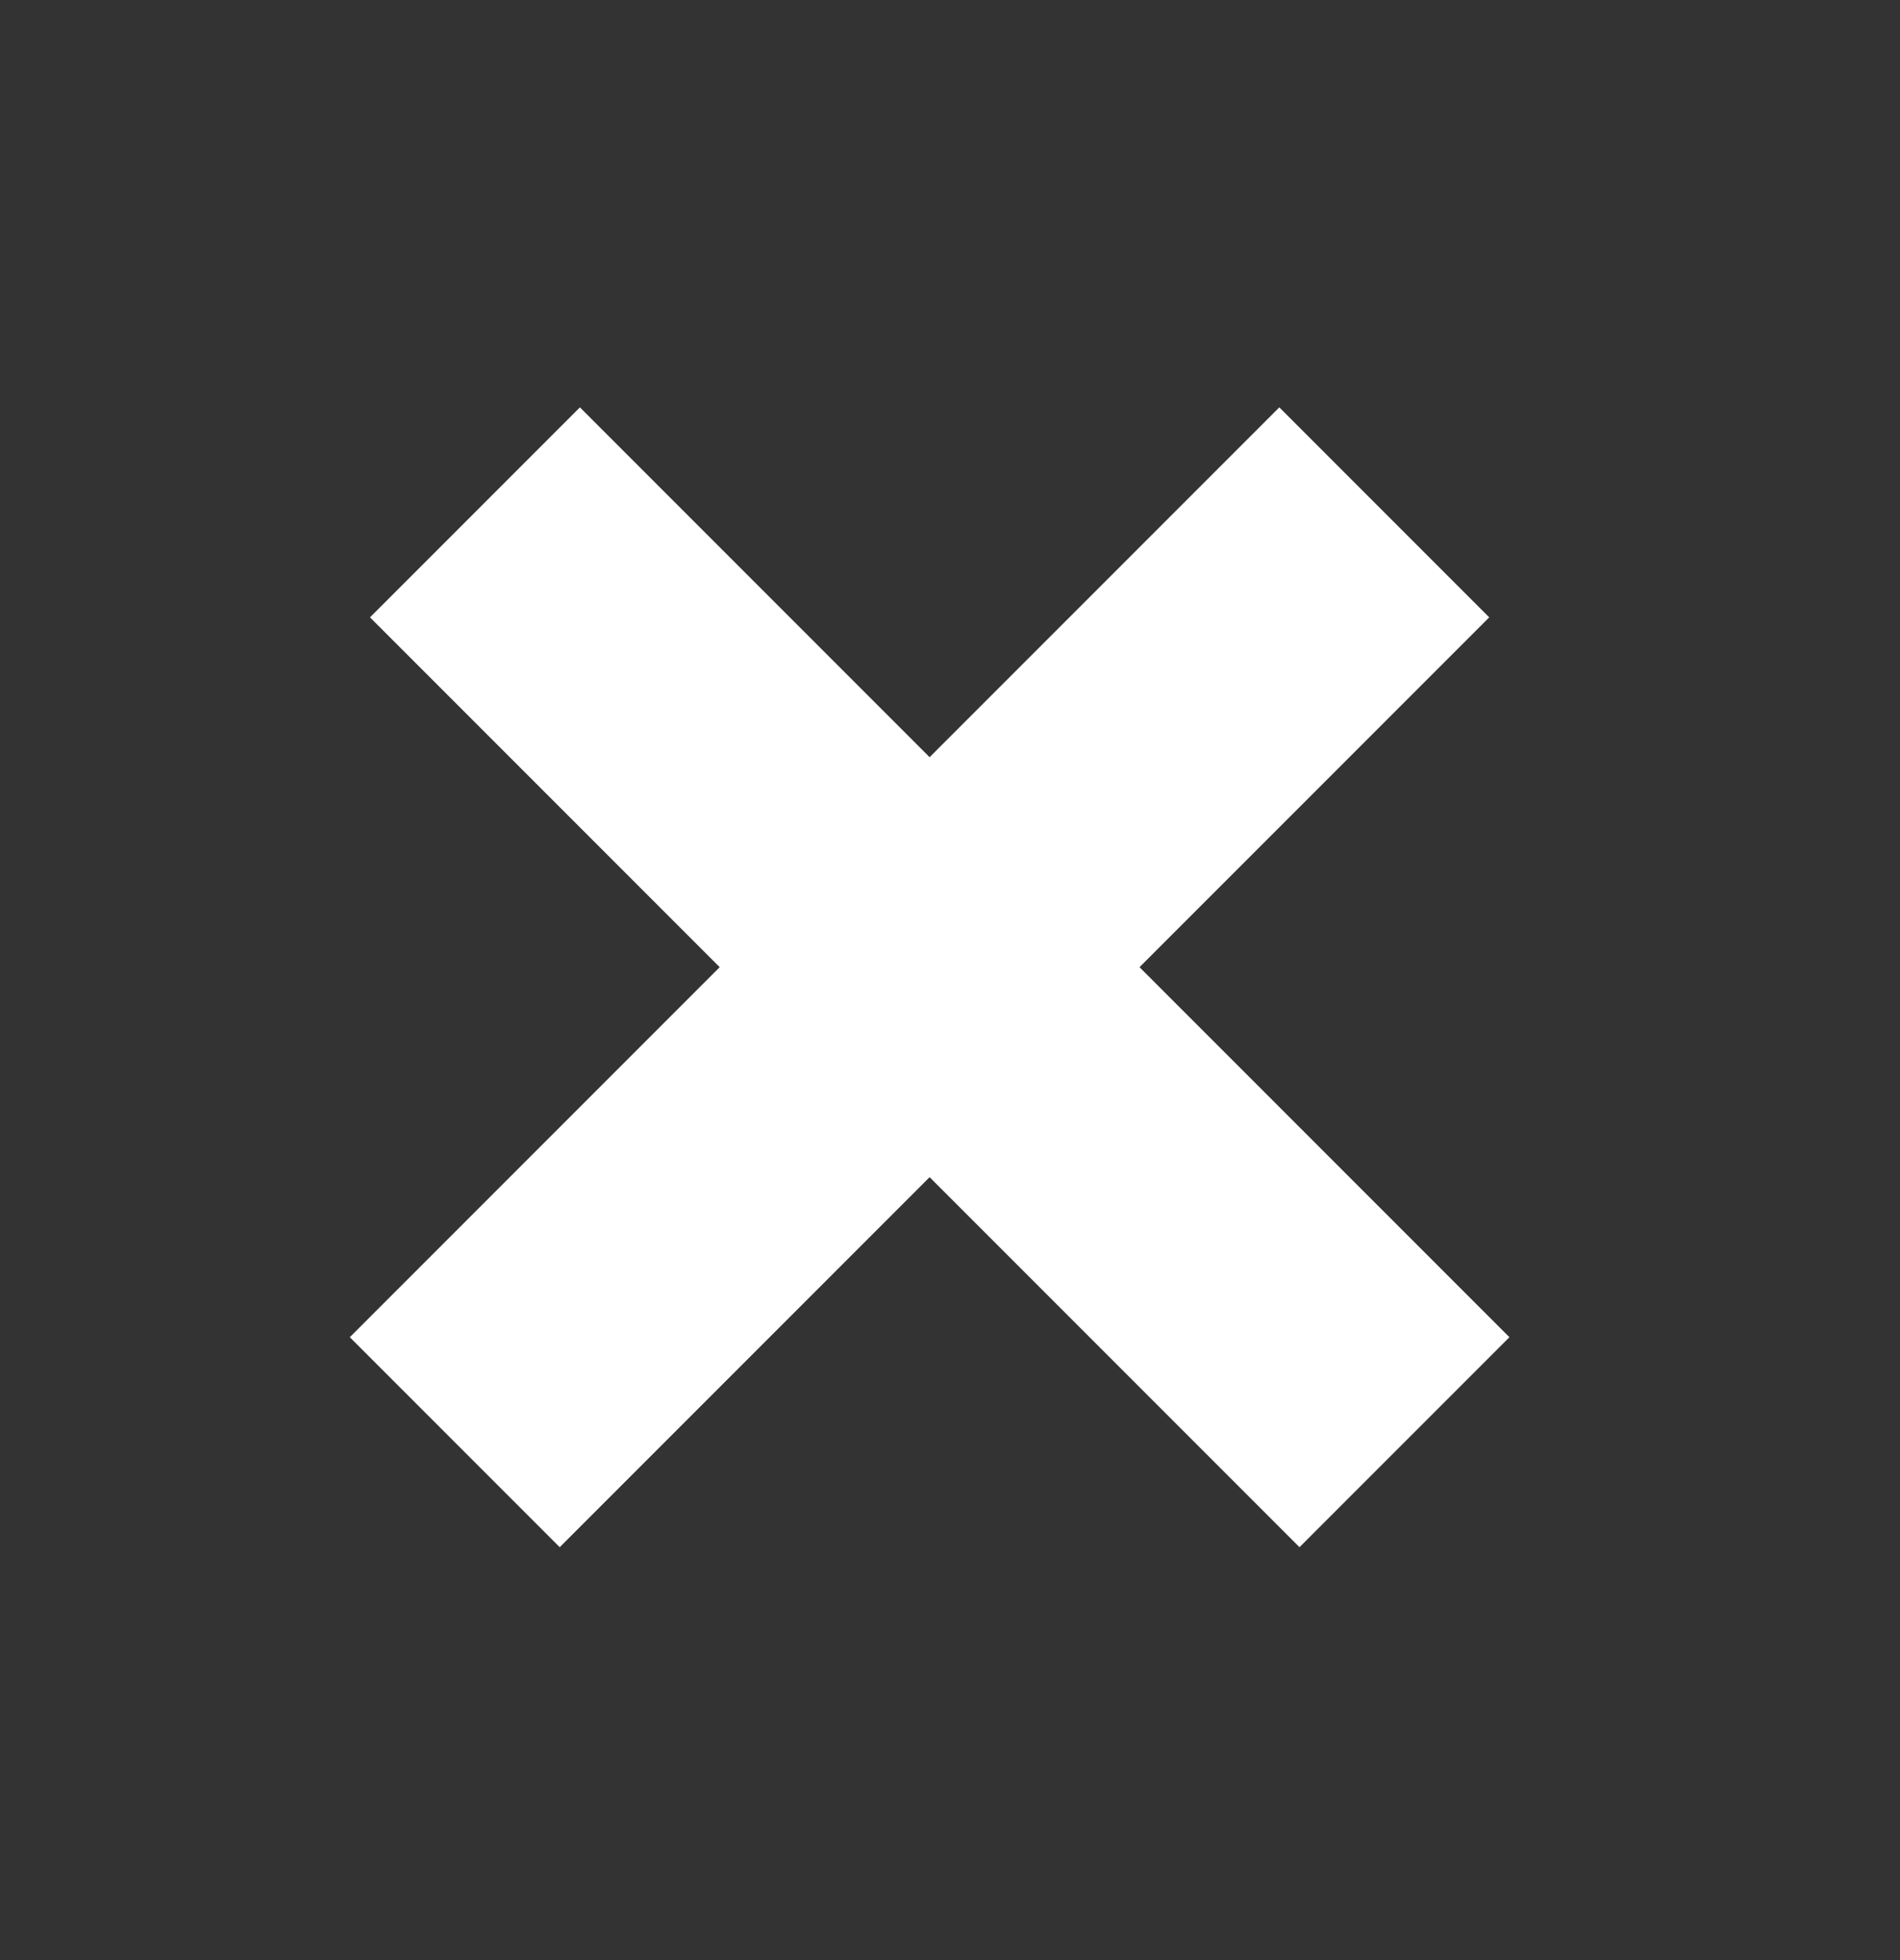 <svg width="32" height="33" viewBox="0 0 32 33" fill="none" xmlns="http://www.w3.org/2000/svg">
<rect x="0" y="0" width="32" height="33" fill="#333333" stroke="none"/>
<path d="M23.314 8.626L7.659 24.281M23.654 24.281L7.999 8.626" stroke="white" stroke-width="5"/>
</svg>
